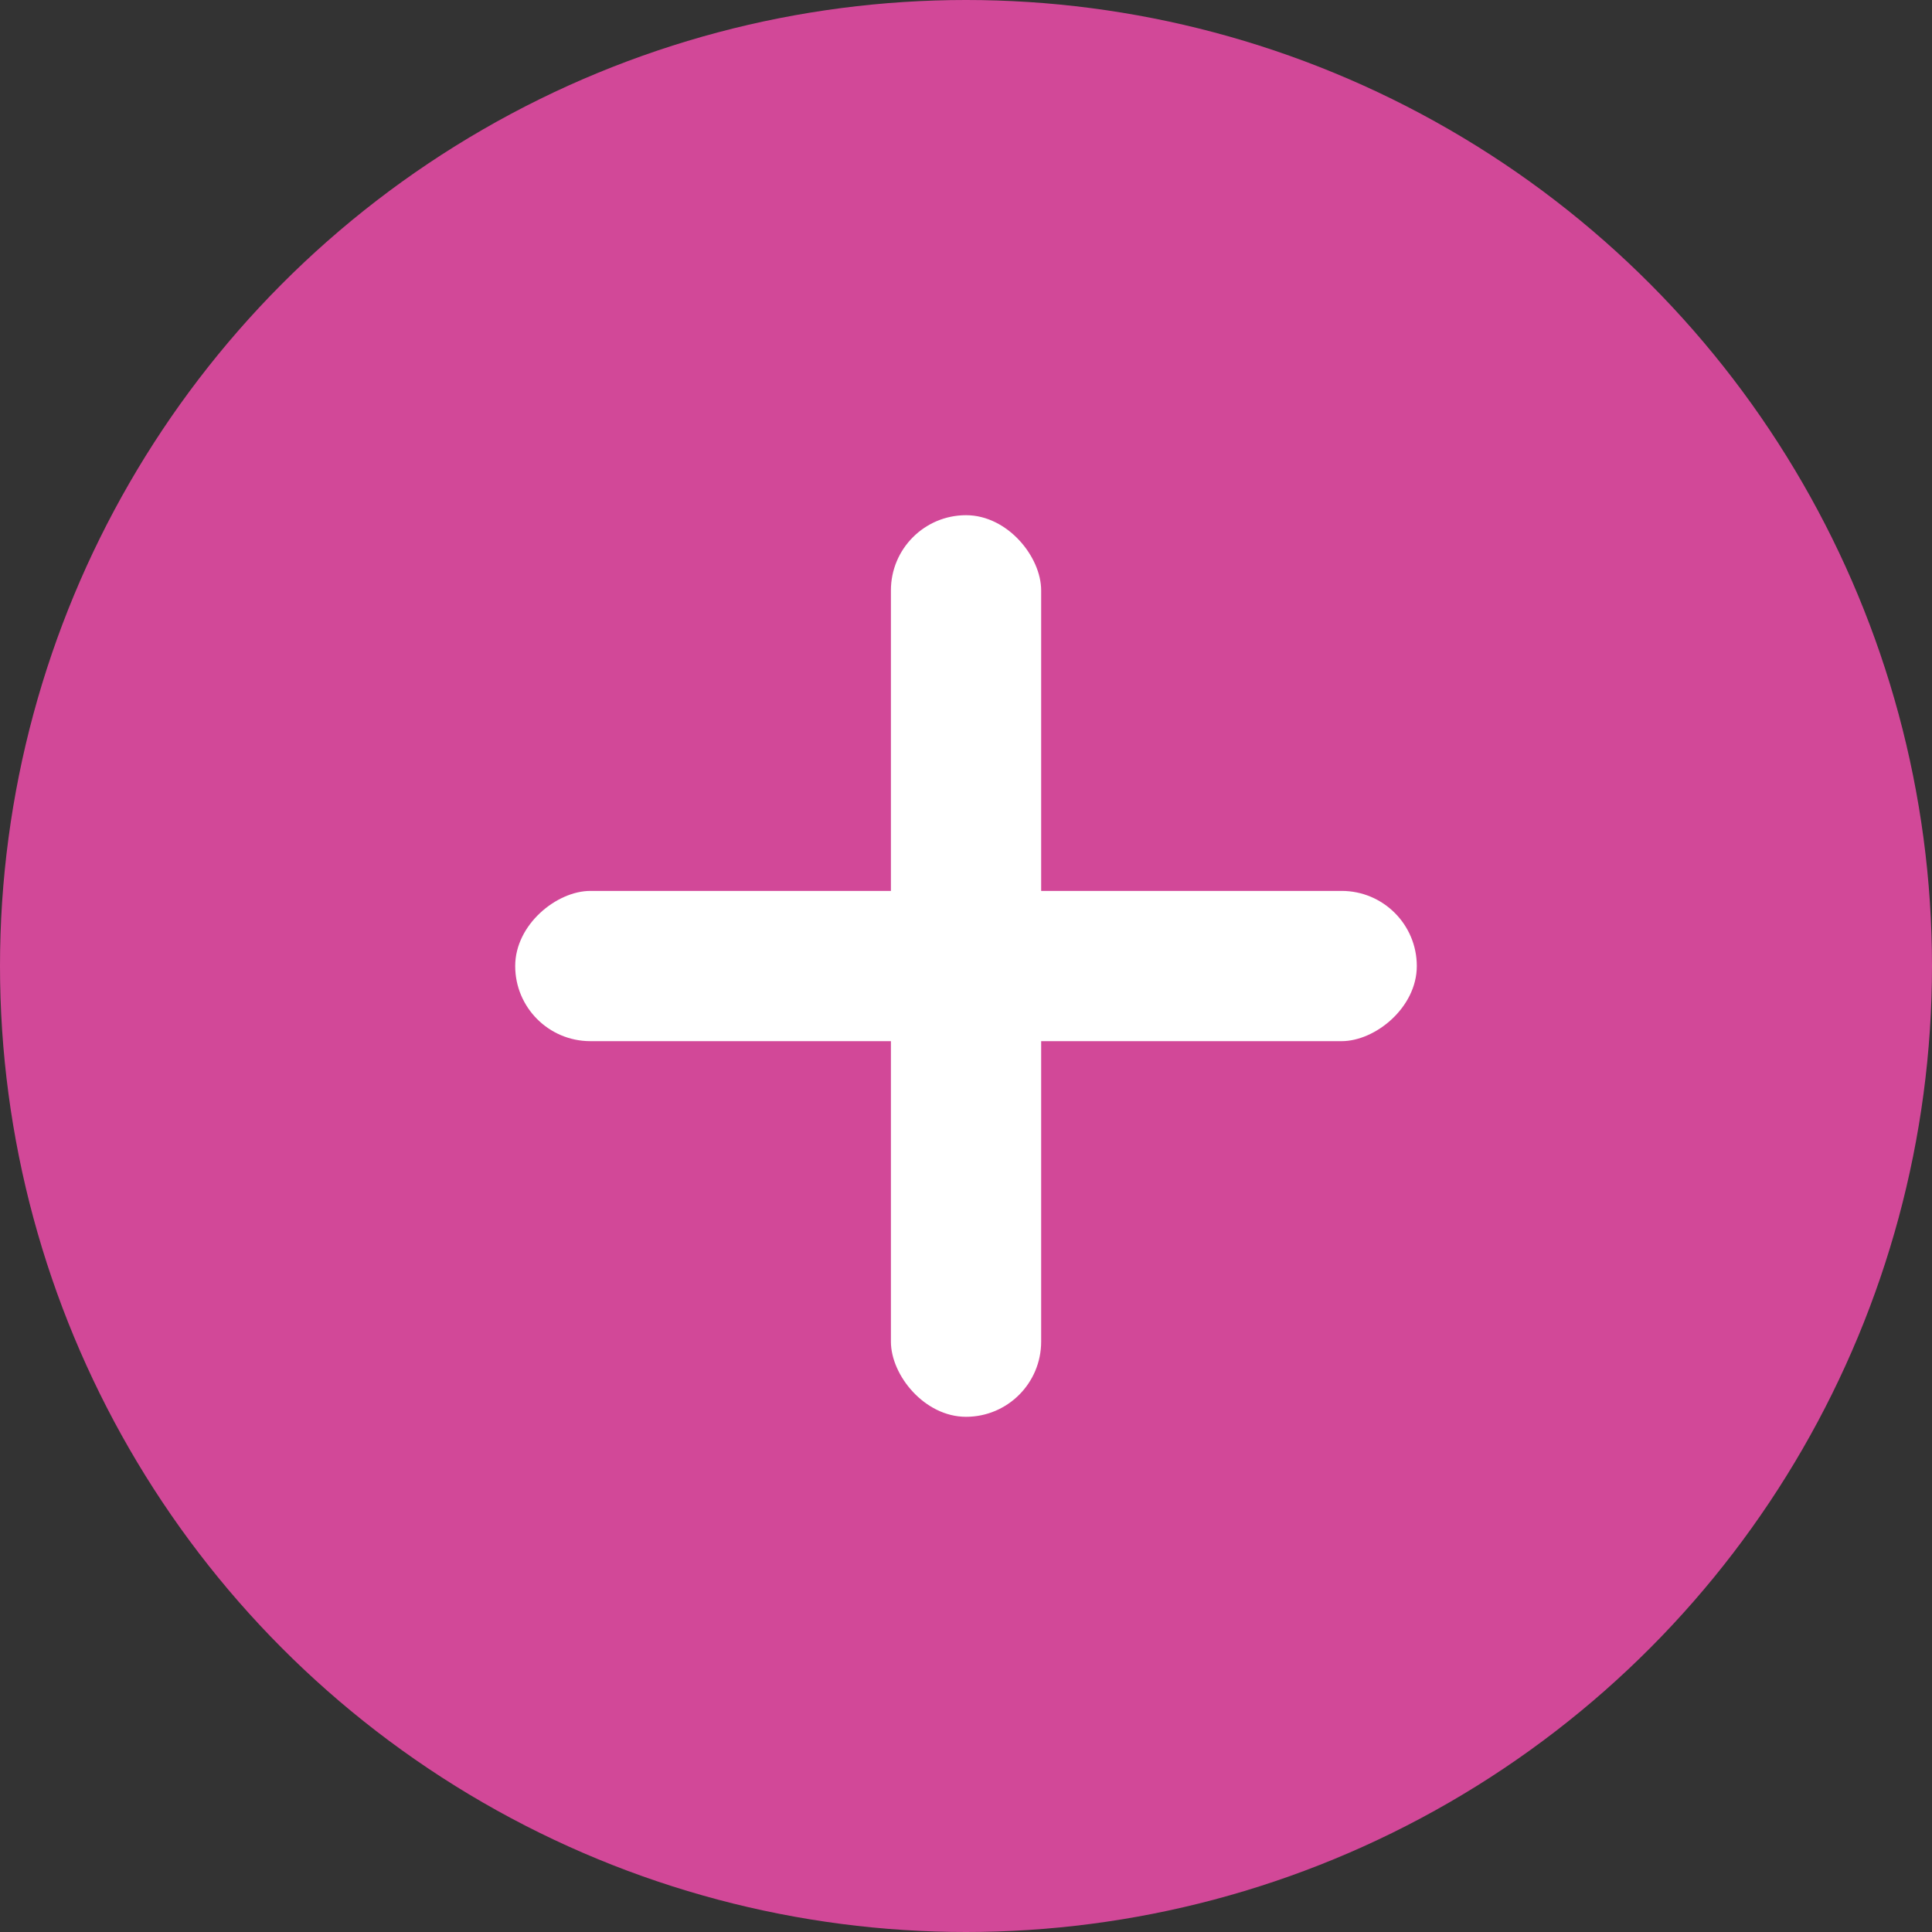 <svg width="30" height="30" viewBox="0 0 30 30" fill="none" xmlns="http://www.w3.org/2000/svg">
<rect x="0" y="0" width="30" height="30" fill="#333333" stroke="none"/>
<circle cx="15" cy="15" r="15" fill="#D24898"/>
<rect x="13.834" y="8" width="2.333" height="14" rx="1.167" fill="white"/>
<rect x="8" y="16.167" width="2.333" height="14" rx="1.167" transform="rotate(-90 8 16.167)" fill="white"/>
</svg>
